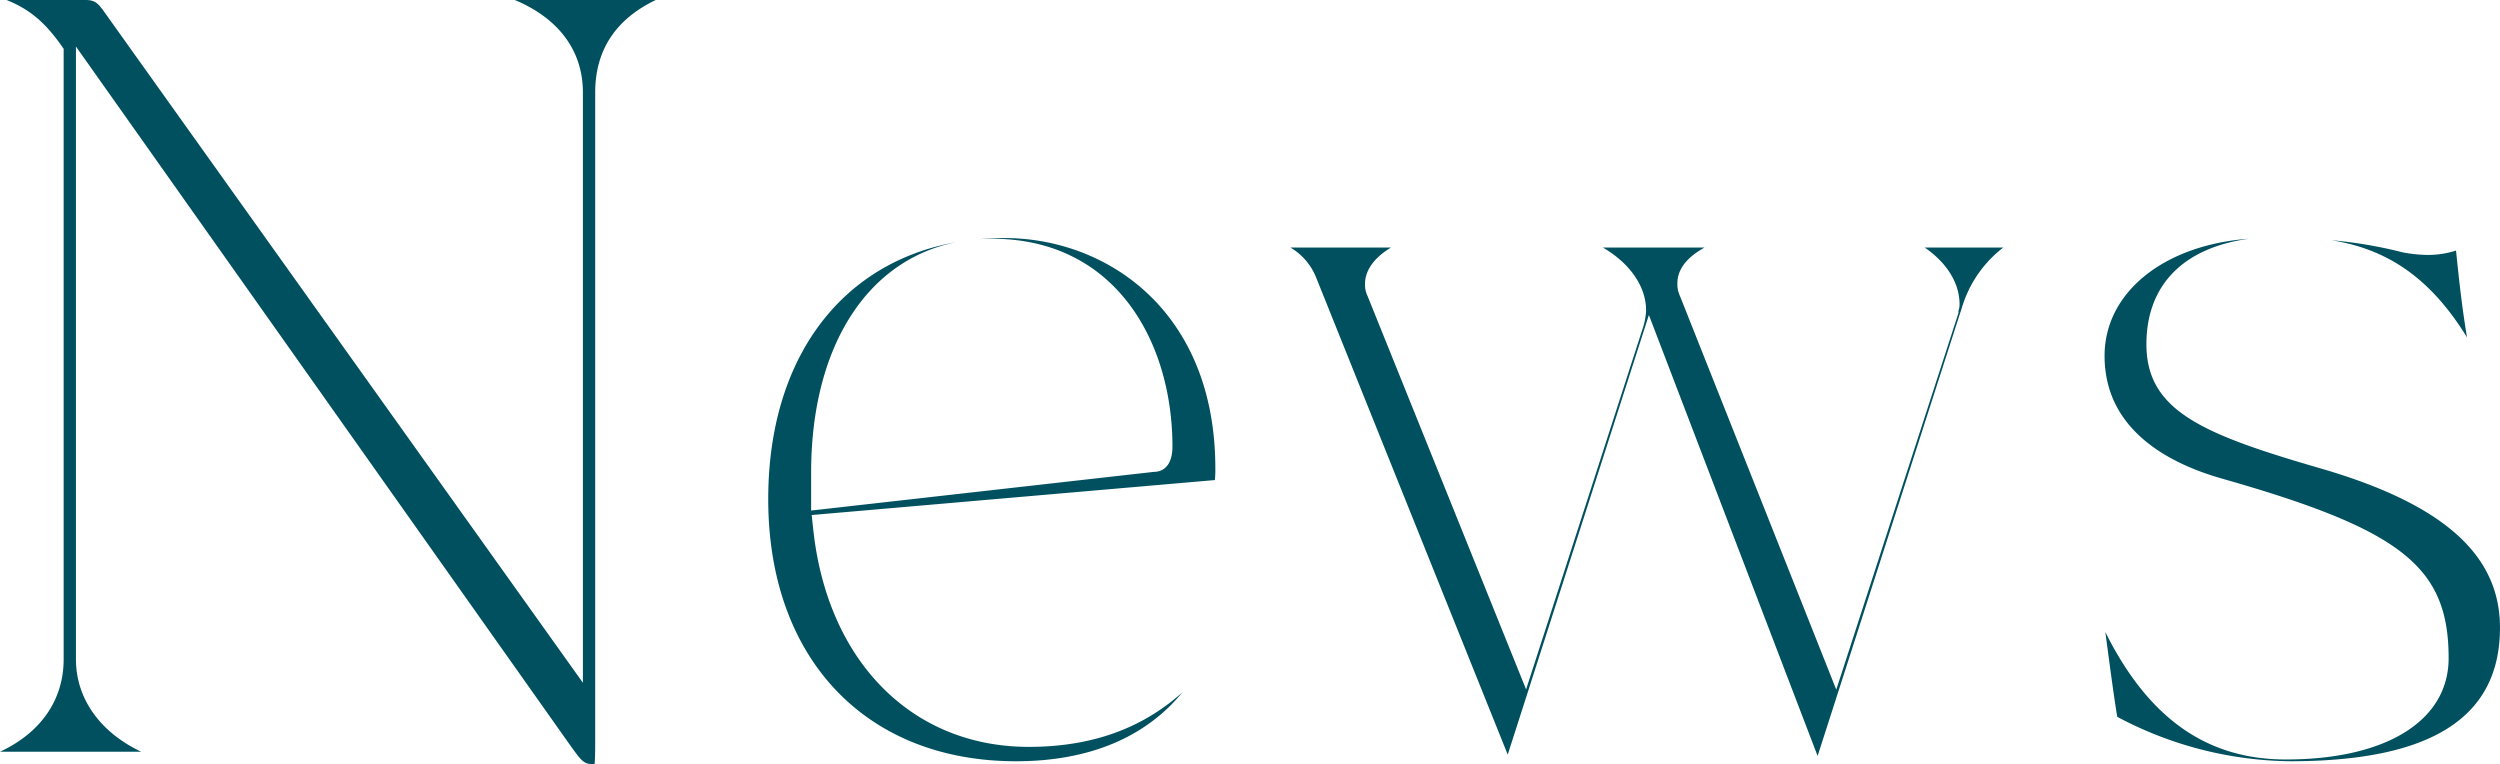 <svg xmlns="http://www.w3.org/2000/svg" width="523.316" height="160" viewBox="0 0 523.316 160">
  <defs>
    <style>
      .cls-1 {
        fill: #005060;
        fill-rule: evenodd;
      }
    </style>
  </defs>
  <path id="NEWS" class="cls-1" d="M720.8,6364c-2.272-.05-2.59-0.5-5.237-4.19L612.241,6213.74V6342c0,8.31,5.142,15.34,13.666,19.36H596.342c8.488-3.95,13.326-10.8,13.326-19.36V6214.21l-0.579-.82c-3.432-4.83-6.675-7.51-11.368-9.39h16.548c1.837,0,2.569.6,3.84,2.41l100.252,140.51V6223.36c0-8.76-5.082-15.52-14.25-19.36h29.5c-8.387,4.01-12.677,10.51-12.677,19.36v136.28C720.932,6360.67,720.932,6362.76,720.8,6364Zm88.231-.65c-31.513,0-51.876-21.54-51.876-54.87,0-29.29,15.1-49.44,39.289-53.78-18.648,3.78-30.311,21.89-30.311,48.27v7.9s71.782-8.1,71.8-8.1c1.579,0,3.835-.96,3.835-5.32,0-21.64-11.693-43.48-37.817-43.48-0.921,0-1.829.04-2.724,0.1q2.626-.24,5.376-0.24c21.262,0,44.144,15.1,44.144,48.25a20.306,20.306,0,0,1-.1,2.41l-84.4,7.32,0.349,3.18c3.017,27.55,20.716,45.35,45.087,45.35,13.022,0,23.626-3.75,32.182-11.43C836.107,6358.39,824.24,6363.35,809.035,6363.35ZM941.5,6269.94l-29.549,92.02-40.186-100.07a12.776,12.776,0,0,0-5.312-6.08h21.079c-3.207,1.92-5.46,4.53-5.46,7.68a5.478,5.478,0,0,0,.552,2.51l33.171,82.31,24.527-75.92a13.988,13.988,0,0,0,.594-3.38c0-5.47-3.907-10.22-9.058-13.2h21.3c-3.13,1.74-5.689,4.16-5.689,7.46a5.775,5.775,0,0,0,.547,2.72l32.706,82.37,25.588-78.86v-0.49a3.653,3.653,0,0,0,.22-1.33c0-4.46-2.7-8.7-7.286-11.86l16.446-.01a24.781,24.781,0,0,0-8.42,11.8l-30.453,94.63Zm134.226,93.41a78.628,78.628,0,0,1-35.39-8.88c-0.33-.17-0.6-0.32-0.8-0.44-0.69-4.23-1.32-8.95-2.04-14.35-0.15-1.1-.3-2.23-0.46-3.39,9.03,18.1,21.24,26.69,37.81,26.69,21.01,0,34.06-8.12,34.06-21.2,0-19.15-9.78-26.89-47.56-37.63-11.16-3.2-24.46-10.25-24.46-25.66,0-13.33,12.51-23.25,30.27-24.52-13.76,1.87-21.51,9.69-21.51,22.09,0,13.89,11.62,18.78,36.28,25.94,25.74,7.44,37.73,18.05,37.73,33.38C1119.66,6354.2,1105.29,6363.35,1075.73,6363.35Zm37.03-88.73c-8.13-13.24-17.47-18.56-28.32-20.33a92.5,92.5,0,0,1,14.83,2.53,29.747,29.747,0,0,0,4.96.54,19.161,19.161,0,0,0,6.23-.91C1111.03,6262.07,1111.67,6268.2,1112.76,6274.62Z" transform="translate(-596.344 -6204)"/>
</svg>
